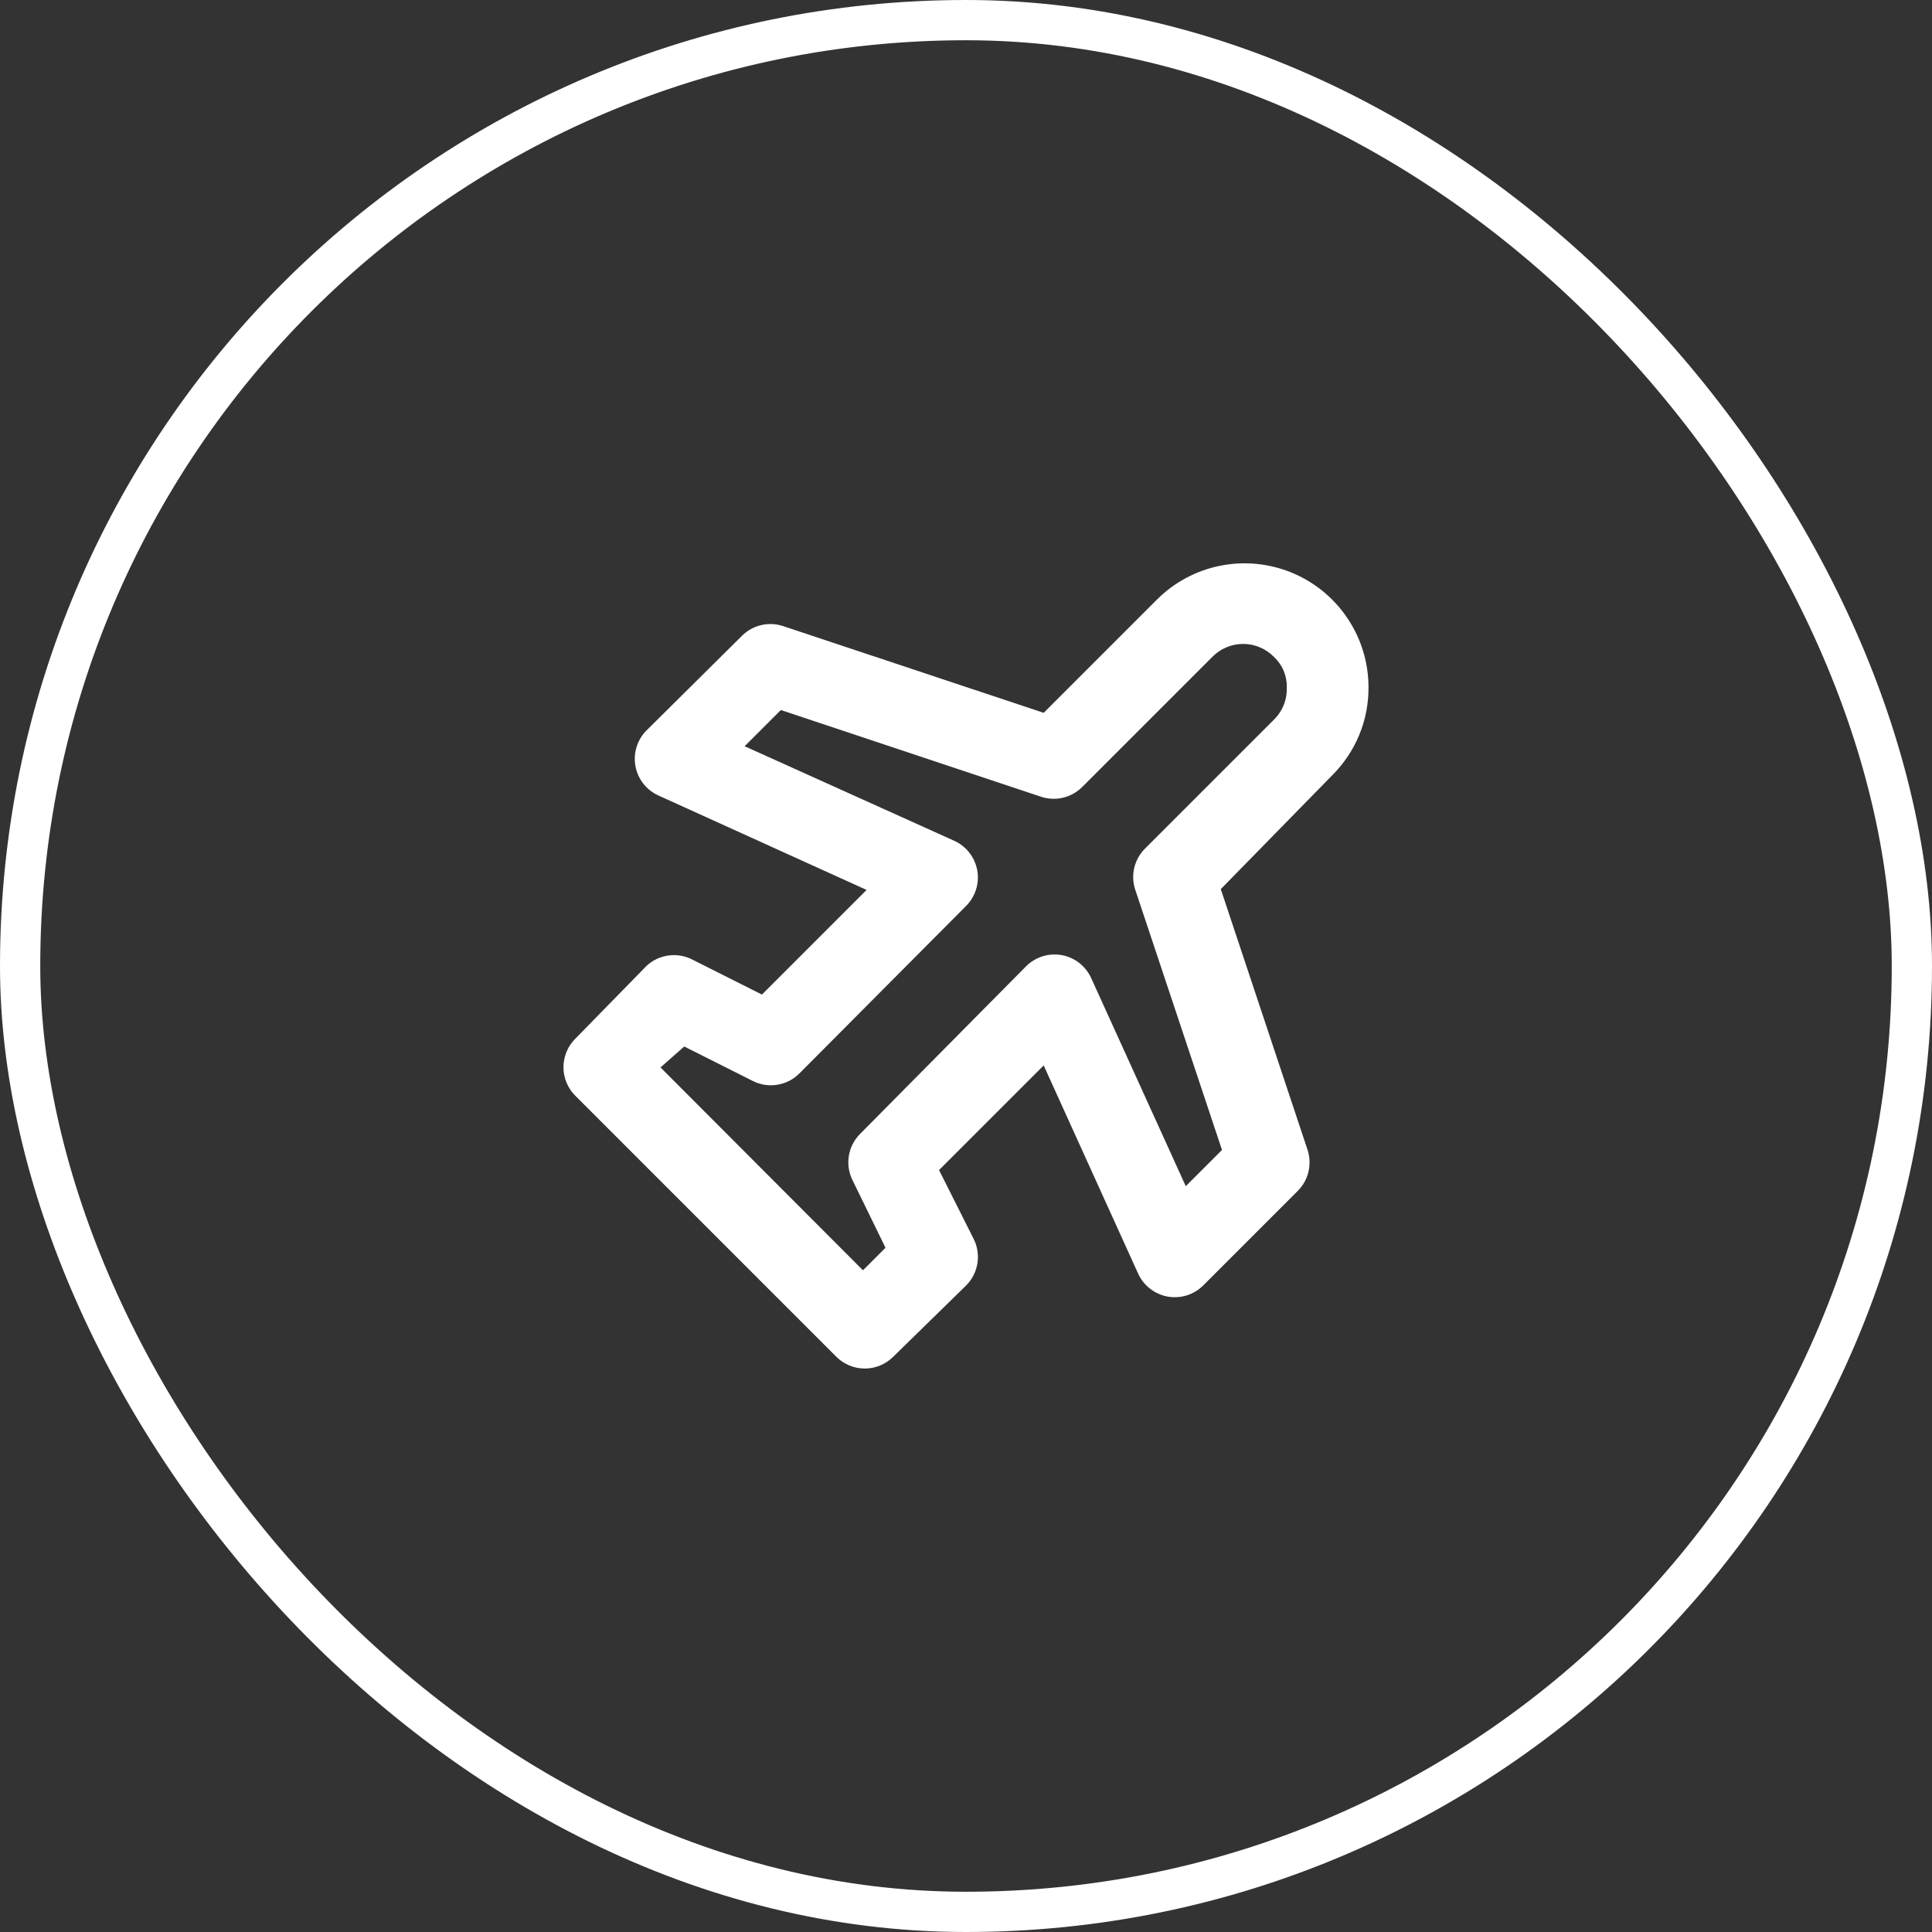 <svg width="48" height="48" viewBox="0 0 48 48" fill="none" xmlns="http://www.w3.org/2000/svg">
<rect x="0" y="0" width="48" height="48" fill="#333333" stroke="none"/>
<path d="M34 17.08C34.001 16.47 33.821 15.874 33.482 15.367C33.144 14.859 32.662 14.464 32.099 14.23C31.536 13.997 30.916 13.936 30.318 14.055C29.72 14.174 29.171 14.468 28.74 14.9L25.93 17.71L19.44 15.55C19.267 15.496 19.083 15.489 18.907 15.532C18.73 15.574 18.569 15.663 18.44 15.79L16.06 18.15C15.947 18.264 15.863 18.404 15.816 18.557C15.768 18.71 15.758 18.872 15.787 19.03C15.815 19.188 15.881 19.337 15.979 19.464C16.077 19.591 16.204 19.692 16.35 19.76L21.53 22.11L18.93 24.71L17.22 23.85C17.035 23.75 16.824 23.711 16.616 23.738C16.407 23.765 16.213 23.856 16.06 24L14.29 25.81C14.104 25.997 13.999 26.251 13.999 26.515C13.999 26.779 14.104 27.033 14.29 27.22L20.78 33.71C20.967 33.896 21.221 34.001 21.485 34.001C21.749 34.001 22.003 33.896 22.19 33.71L24 31.94C24.15 31.791 24.249 31.599 24.283 31.391C24.317 31.182 24.285 30.969 24.19 30.78L23.33 29.07L25.93 26.47L28.28 31.65C28.347 31.795 28.449 31.922 28.576 32.02C28.703 32.118 28.852 32.184 29.009 32.213C29.167 32.241 29.33 32.231 29.483 32.184C29.636 32.136 29.776 32.053 29.89 31.94L32.25 29.58C32.377 29.451 32.466 29.289 32.508 29.113C32.55 28.937 32.544 28.753 32.49 28.58L30.33 22.09L33.1 19.26C33.387 18.974 33.614 18.635 33.769 18.261C33.924 17.886 34.002 17.485 34 17.08ZM31.68 17.85L28.44 21.09C28.313 21.219 28.224 21.381 28.181 21.557C28.139 21.733 28.145 21.917 28.2 22.09L30.36 28.57L29.46 29.47L27.11 24.3C27.043 24.153 26.942 24.025 26.815 23.925C26.688 23.826 26.538 23.759 26.38 23.73C26.22 23.701 26.055 23.711 25.9 23.76C25.745 23.809 25.604 23.895 25.49 24.01L21.37 28.17C21.222 28.318 21.124 28.508 21.09 28.714C21.056 28.921 21.087 29.133 21.18 29.32L22 31L21.44 31.56L16.41 26.52L17 26L18.71 26.86C18.897 26.953 19.109 26.984 19.315 26.95C19.522 26.916 19.712 26.818 19.86 26.67L24 22.51C24.115 22.396 24.2 22.256 24.249 22.101C24.298 21.947 24.308 21.783 24.28 21.624C24.251 21.465 24.184 21.314 24.085 21.187C23.986 21.059 23.857 20.957 23.71 20.89L18.5 18.54L19.4 17.64L25.88 19.8C26.053 19.854 26.237 19.861 26.413 19.818C26.589 19.776 26.75 19.687 26.88 19.56L30.12 16.32C30.22 16.218 30.338 16.137 30.47 16.082C30.601 16.026 30.742 15.998 30.885 15.998C31.027 15.998 31.168 16.026 31.3 16.082C31.431 16.137 31.55 16.218 31.65 16.32C31.754 16.417 31.837 16.534 31.892 16.665C31.947 16.797 31.974 16.938 31.97 17.08C31.975 17.221 31.952 17.362 31.903 17.494C31.853 17.627 31.777 17.747 31.68 17.85Z" fill="white"/>
<rect x="0.5" y="0.5" width="47" height="47" rx="23.5" stroke="white"/>
</svg>
